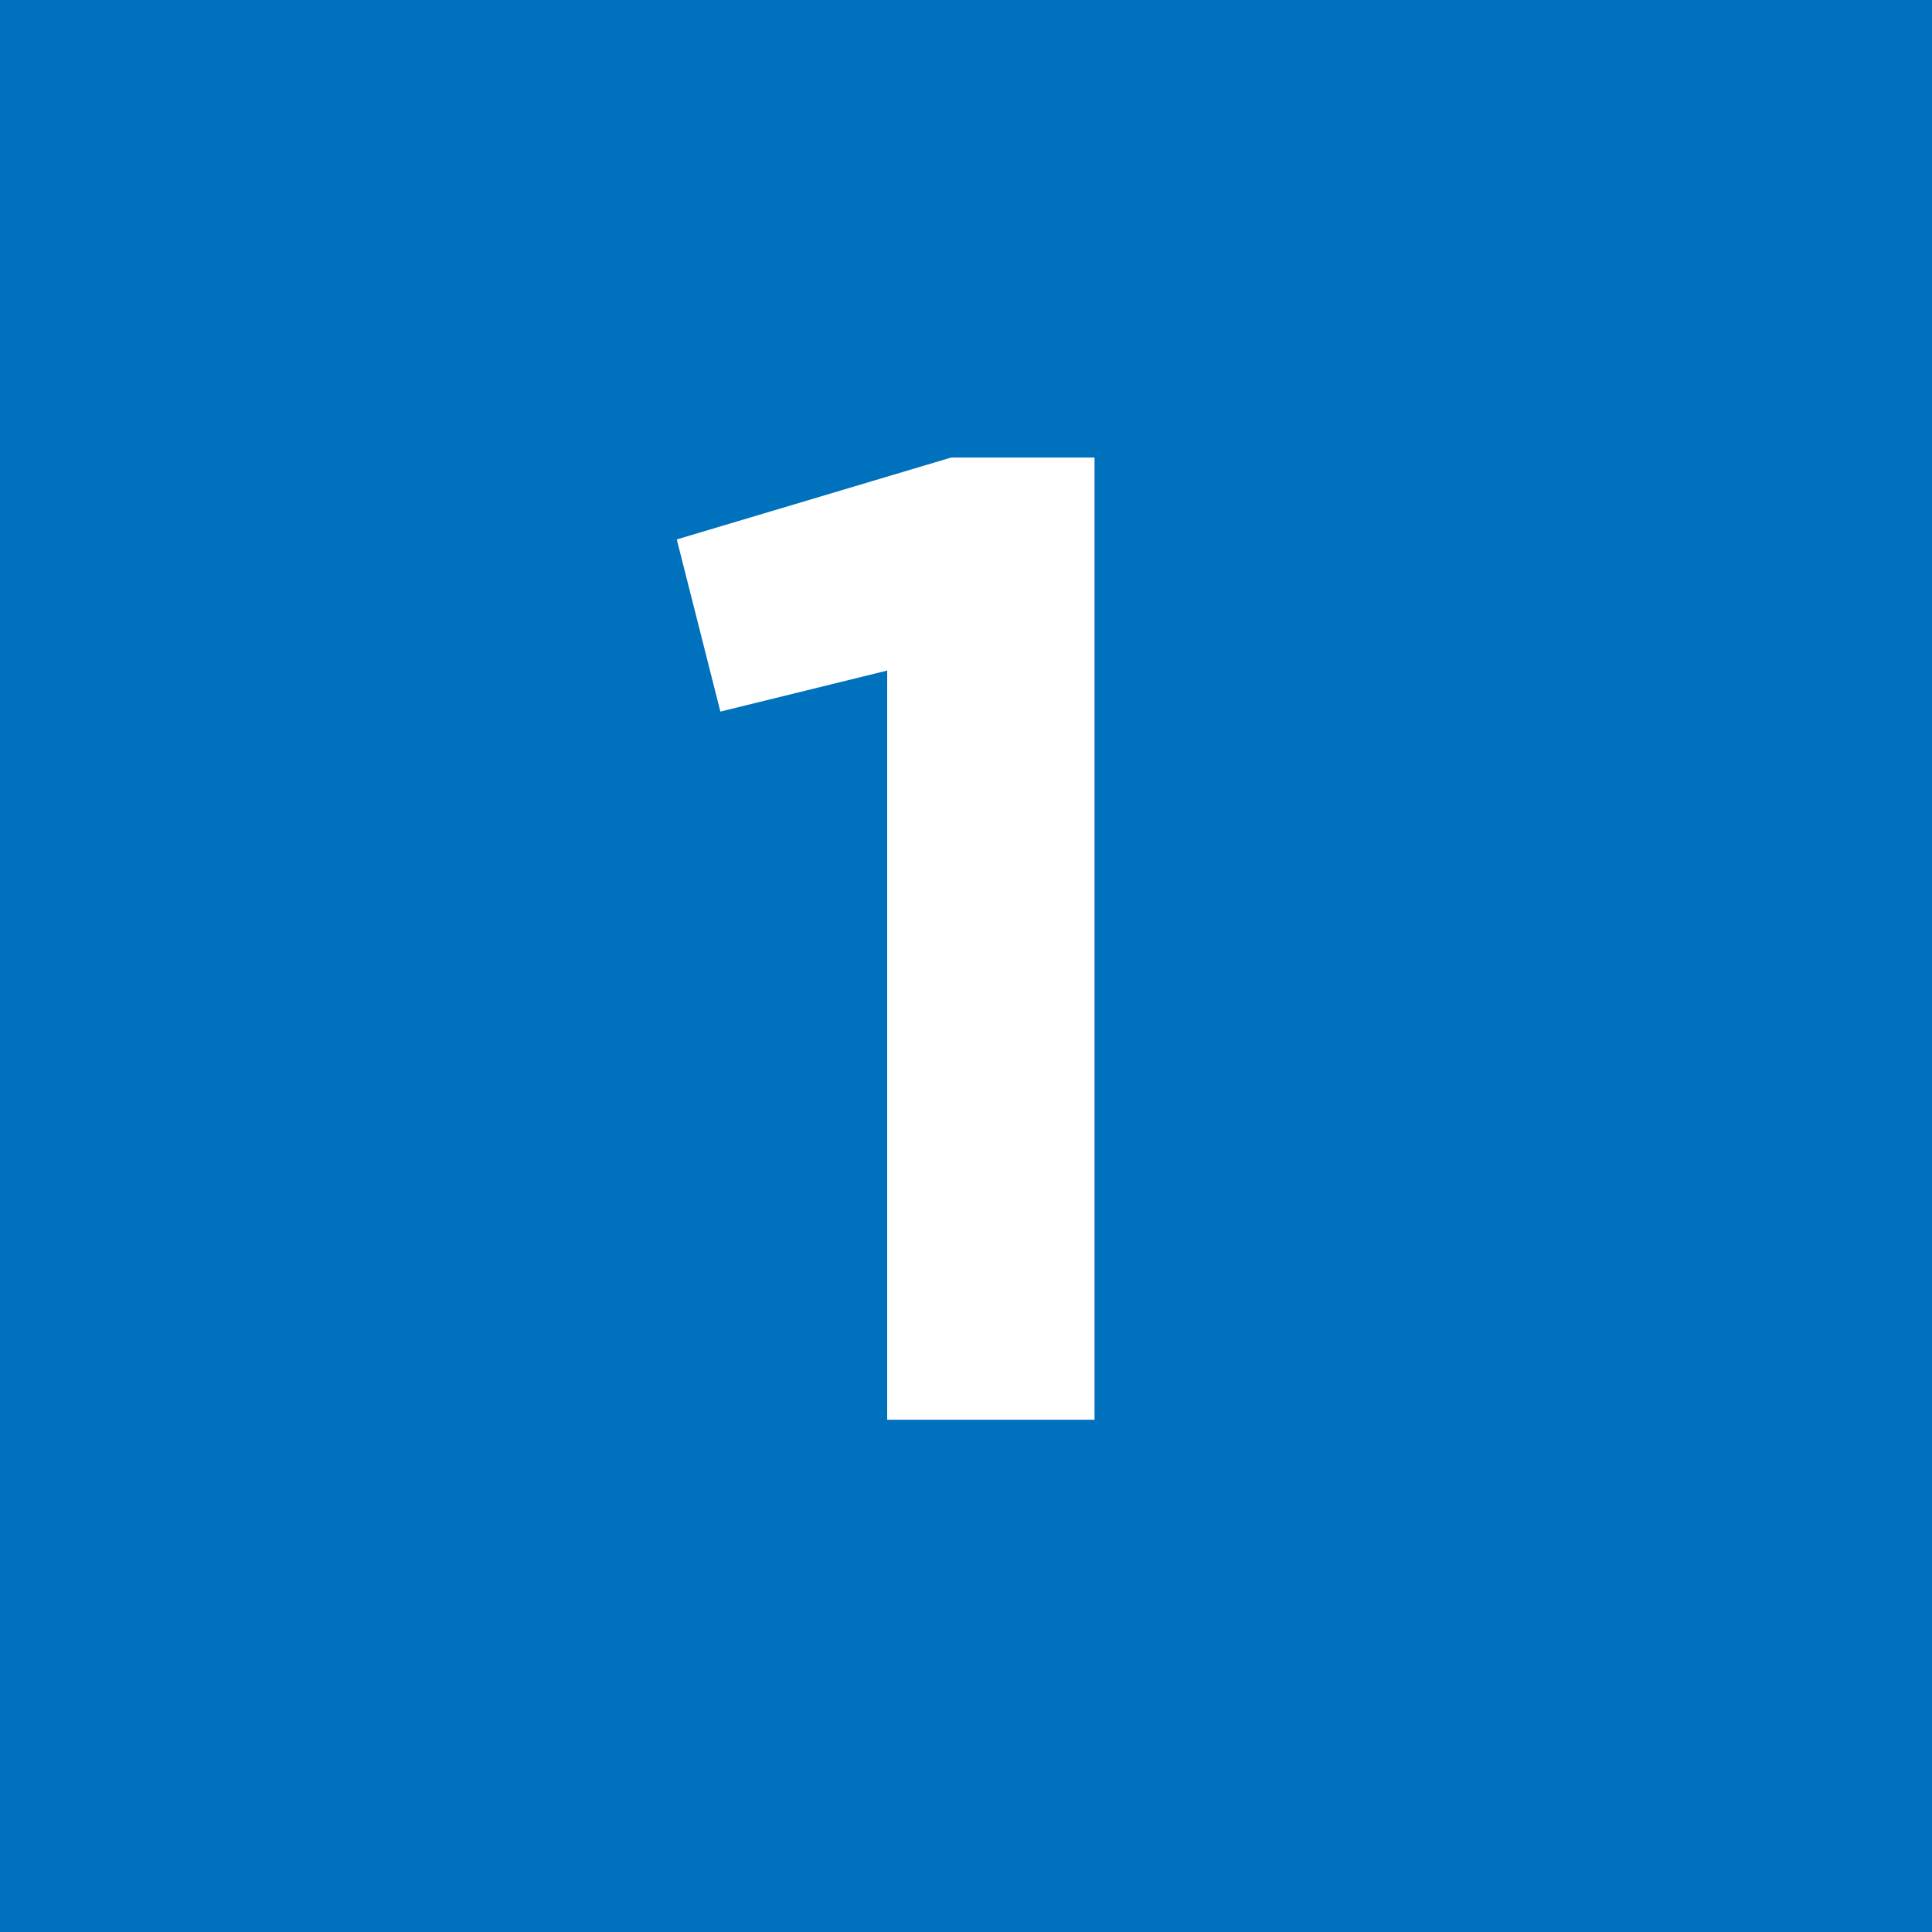 <?xml version="1.0" encoding="UTF-8"?>
<svg id="_レイヤー_2" data-name="レイヤー 2" xmlns="http://www.w3.org/2000/svg" viewBox="0 0 50.5 50.5">
  <defs>
    <style>
      .cls-1 {
        fill: #0071bc;
      }

      .cls-2 {
        fill: #fff;
      }
    </style>
  </defs>
  <g id="_テキスト" data-name="テキスト">
    <g>
      <rect class="cls-1" y="0" width="50.5" height="50.5"/>
      <path class="cls-2" d="m23.18,17.53l-4.35,1.07-1.14-4.5,7.17-2.14h3.75v25.15h-5.42v-19.59Z"/>
    </g>
  </g>
</svg>
